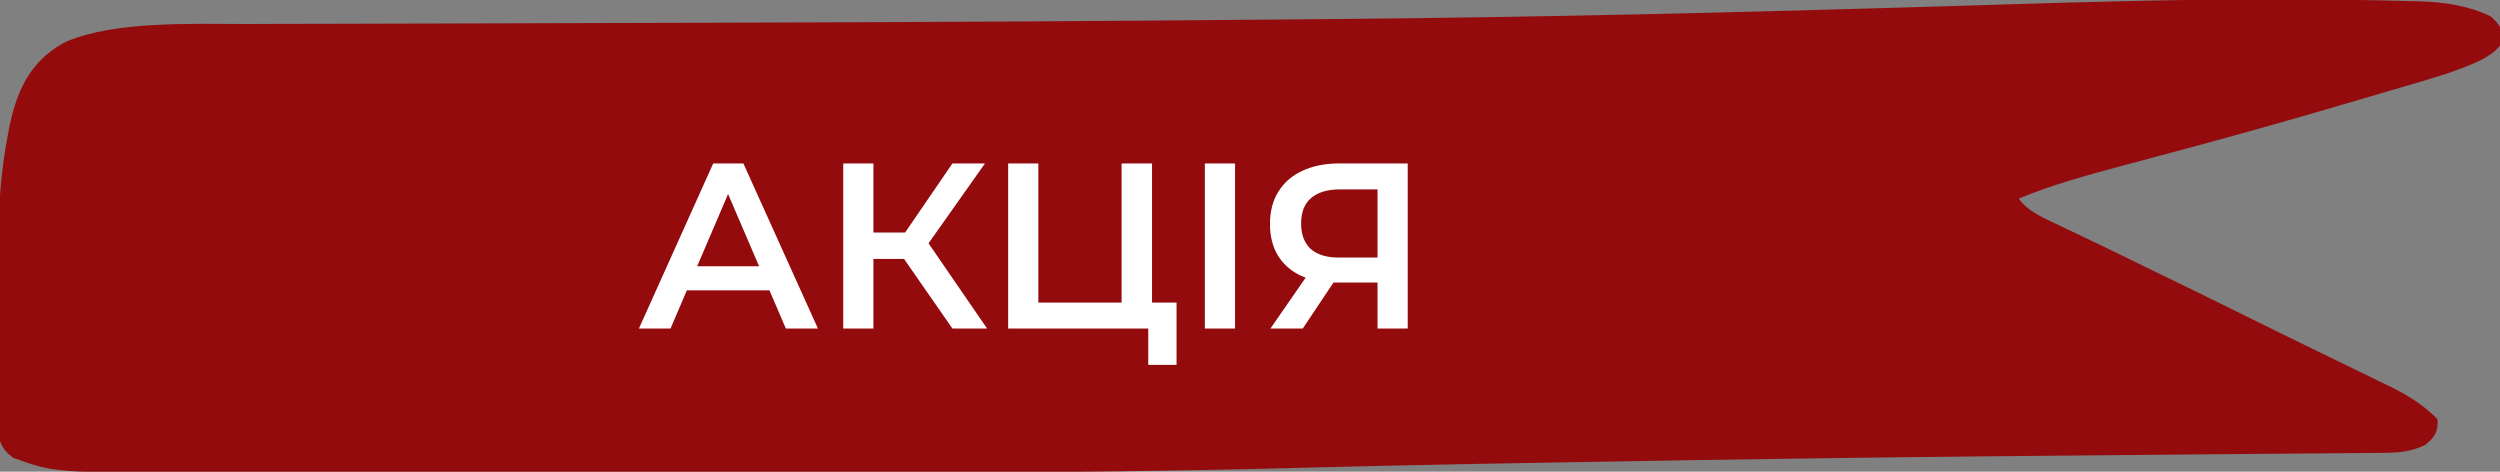 <svg width="106" height="20" viewBox="0 0 106 20" fill="none" xmlns="http://www.w3.org/2000/svg">
<rect x="0" y="0" width="106" height="20" fill="#808080" stroke="none"/>
<g clip-path="url(#clip0_431_23310)">
<path d="M-0.076 17.827C-0.078 17.677 -0.078 17.677 -0.08 17.524C-0.083 17.193 -0.083 16.861 -0.082 16.53C-0.082 16.296 -0.084 16.062 -0.085 15.828C-0.086 15.336 -0.086 14.844 -0.084 14.351C-0.082 13.854 -0.084 13.357 -0.088 12.86C-0.109 10.489 -0.127 8.124 0.324 5.766C0.366 5.541 0.366 5.541 0.408 5.312C0.681 4.069 1.169 2.581 2.835 1.755C4.908 0.884 8.105 1.018 10.502 1.017C10.784 1.016 11.065 1.015 11.346 1.014C12.104 1.012 12.862 1.01 13.62 1.009C14.429 1.008 15.238 1.005 16.046 1.003C17.422 0.998 18.797 0.995 20.173 0.992C22.314 0.987 24.455 0.981 26.596 0.974C26.773 0.974 26.949 0.973 27.131 0.973C27.84 0.97 28.55 0.968 29.259 0.966C30.314 0.963 31.369 0.959 32.425 0.956C39.642 0.935 46.859 0.896 54.076 0.829C54.877 0.822 55.679 0.815 56.48 0.808C65.308 0.734 74.139 0.52 82.957 0.25C83.092 0.246 83.226 0.242 83.364 0.238C83.894 0.222 84.425 0.205 84.955 0.189C88.813 0.071 92.665 -0.033 96.529 -0.029C96.774 -0.029 96.774 -0.029 97.024 -0.029C98.714 -0.026 100.403 -0.001 102.092 0.043C102.24 0.046 102.388 0.049 102.54 0.053C103.698 0.088 104.694 0.249 105.622 0.702C106.011 1.063 106.142 1.3 106.115 1.734C105.805 2.422 104.667 2.793 103.726 3.129C103.089 3.332 102.447 3.523 101.798 3.709C101.2 3.882 100.604 4.058 100.009 4.235C97.748 4.902 95.477 5.551 93.182 6.171C93.009 6.218 92.836 6.265 92.657 6.313C91.805 6.543 90.952 6.771 90.097 6.998C88.534 7.416 87.014 7.832 85.594 8.421C85.947 8.91 86.473 9.165 87.153 9.481C87.394 9.596 87.635 9.711 87.876 9.825C87.999 9.883 88.123 9.942 88.25 10.002C88.817 10.271 89.378 10.545 89.94 10.819C90.16 10.926 90.381 11.034 90.602 11.141C90.711 11.194 90.82 11.247 90.933 11.302C91.26 11.461 91.589 11.62 91.917 11.78C93.178 12.392 94.433 13.008 95.683 13.628C96.362 13.965 97.043 14.3 97.728 14.631C98.165 14.842 98.599 15.054 99.034 15.267C99.283 15.388 99.532 15.509 99.781 15.63C100.191 15.828 100.598 16.028 101.005 16.228C101.131 16.289 101.257 16.35 101.387 16.412C102.208 16.819 102.805 17.22 103.355 17.778C103.368 18.262 103.297 18.494 102.812 18.875C102.218 19.155 101.732 19.196 101.007 19.202C100.836 19.204 100.664 19.205 100.487 19.207C100.298 19.208 100.109 19.209 99.915 19.211C99.714 19.212 99.514 19.214 99.308 19.216C98.868 19.22 98.429 19.223 97.99 19.227C97.279 19.232 96.568 19.238 95.858 19.244C94.965 19.252 94.072 19.259 93.178 19.267C90.326 19.291 87.474 19.317 84.621 19.345C84.414 19.347 84.414 19.347 84.203 19.349C78.694 19.403 73.186 19.482 67.678 19.58C67.066 19.591 66.455 19.601 65.843 19.612C65.45 19.619 65.057 19.626 64.665 19.633C64.499 19.636 64.334 19.639 64.163 19.642C63.563 19.652 62.964 19.663 62.364 19.675C62.208 19.678 62.053 19.681 61.892 19.684C59.791 19.723 57.69 19.768 55.59 19.825C49.829 19.981 44.081 20.035 38.315 20.032C37.132 20.031 35.949 20.032 34.766 20.032C32.791 20.032 30.816 20.032 28.84 20.031C26.819 20.03 24.798 20.03 22.776 20.031C20.549 20.032 18.321 20.032 16.094 20.032C14.923 20.031 13.753 20.031 12.583 20.032C11.488 20.033 10.394 20.032 9.3 20.031C8.901 20.031 8.502 20.031 8.103 20.031C2.313 20.038 2.313 20.038 0.567 19.415C-0.102 18.934 -0.082 18.434 -0.076 17.827ZM3.401 17.895C4.945 18.263 6.807 18.213 8.444 18.26C8.611 18.265 8.777 18.27 8.949 18.275C22.952 18.661 37.016 18.255 51.016 18.012C51.178 18.009 51.34 18.006 51.506 18.003C53.64 17.966 55.774 17.929 57.907 17.892C59.031 17.872 60.154 17.853 61.278 17.833C62.221 17.817 63.164 17.8 64.107 17.784C64.294 17.78 64.481 17.777 64.674 17.774C66.892 17.735 69.11 17.696 71.328 17.656C73.246 17.622 75.163 17.588 77.081 17.554C77.248 17.551 77.415 17.548 77.588 17.545C81.22 17.481 84.851 17.423 88.484 17.388C88.627 17.387 88.77 17.385 88.917 17.384C90.379 17.37 91.841 17.358 93.303 17.348C93.535 17.346 93.768 17.344 94.008 17.342C94.438 17.339 94.868 17.336 95.298 17.334C95.485 17.333 95.671 17.331 95.864 17.33C96.025 17.329 96.187 17.328 96.354 17.327C96.754 17.325 96.754 17.325 97.12 17.193C97.013 16.785 96.819 16.623 96.303 16.367C96.172 16.301 96.041 16.235 95.907 16.167C95.765 16.098 95.624 16.029 95.478 15.958C95.333 15.885 95.188 15.813 95.038 15.738C94.6 15.52 94.16 15.304 93.719 15.088C93.536 14.998 93.536 14.998 93.35 14.907C92.701 14.588 92.049 14.272 91.395 13.957C90.846 13.691 90.298 13.425 89.751 13.158C89.531 13.051 89.31 12.944 89.09 12.837C88.647 12.621 88.203 12.405 87.76 12.189C86.474 11.562 85.183 10.941 83.882 10.326C83.607 10.194 83.607 10.194 83.326 10.059C83.224 10.01 83.122 9.962 83.017 9.911C82.309 9.564 81.892 9.312 81.751 8.755C81.733 8.112 81.834 7.74 82.571 7.252C85.777 5.653 90.263 4.791 94.008 3.786C96.576 3.143 96.576 3.143 99.009 2.339C99.072 2.224 99.134 2.108 99.198 1.988C97.037 1.32 92.414 1.874 89.927 1.913C89.698 1.916 89.698 1.916 89.464 1.92C84.459 1.999 79.459 2.157 74.458 2.301C73.072 2.341 71.686 2.38 70.3 2.419C69.673 2.437 69.046 2.455 68.418 2.474C61.222 2.68 54.022 2.71 46.819 2.722C45.632 2.724 44.444 2.727 43.257 2.73C40.003 2.737 36.749 2.744 33.495 2.75C32.731 2.752 31.968 2.753 31.204 2.755C31.015 2.755 31.015 2.755 30.823 2.756C28.715 2.76 26.607 2.765 24.499 2.769C23.096 2.773 21.694 2.776 20.292 2.778C19.418 2.78 18.543 2.782 17.668 2.784C17.268 2.785 16.868 2.785 16.468 2.786C14.393 2.789 12.322 2.808 10.248 2.86C10.066 2.864 9.884 2.869 9.696 2.873C6.961 2.862 6.961 2.862 4.535 3.509C1.987 5.703 2.921 9.856 2.95 12.407C2.954 12.868 2.954 13.329 2.953 13.79C2.953 14.236 2.955 14.681 2.958 15.127C2.959 15.339 2.96 15.55 2.96 15.762C2.961 16.055 2.965 16.349 2.969 16.642C2.968 16.729 2.968 16.815 2.968 16.905C2.977 17.338 3.003 17.525 3.401 17.895Z" fill="#940B0E"/>
<path d="M101.049 1.029L4.564 2.361L1.694 5.025L0.977 13.24L0.977 18.346L3.488 19.235L31.824 19.235L99.614 18.346L101.049 17.68L83.474 8.8V7.911L103.56 1.695L101.049 1.029Z" fill="#940B0E"/>
<path d="M27.09 13.93L30.24 6.93H31.52L34.68 13.93H33.32L30.61 7.62H31.13L28.43 13.93H27.09ZM28.54 12.31L28.89 11.29H32.67L33.02 12.31H28.54ZM40.383 13.93L38.013 10.52L39.063 9.87L41.853 13.93L40.383 13.93ZM35.753 13.93V6.93H37.033V13.93H35.753ZM36.643 10.98V9.86H39.003V10.98H36.643ZM39.183 10.58L37.993 10.42L40.383 6.93H41.763L39.183 10.58ZM42.746 13.93V6.93H44.026V12.83H47.556V6.93H48.846V13.93H42.746ZM48.686 15.47V13.61L48.976 13.93H47.556V12.83H49.886V15.47H48.686ZM51.086 13.93V6.93H52.366V13.93H51.086ZM58.407 13.93V11.69L58.727 11.98H56.677C56.091 11.98 55.584 11.883 55.157 11.69C54.737 11.49 54.414 11.207 54.187 10.84C53.961 10.467 53.847 10.02 53.847 9.5C53.847 8.96 53.967 8.5 54.207 8.12C54.447 7.734 54.787 7.44 55.227 7.24C55.667 7.034 56.184 6.93 56.777 6.93H59.687V13.93H58.407ZM53.867 13.93L55.597 11.43H56.907L55.237 13.93H53.867ZM58.407 11.27V7.67L58.727 8.03H56.817C56.284 8.03 55.874 8.154 55.587 8.4C55.307 8.64 55.167 9 55.167 9.48C55.167 9.94 55.301 10.297 55.567 10.55C55.841 10.797 56.241 10.92 56.767 10.92H58.727L58.407 11.27Z" fill="white"/>
</g>
<defs>
<clipPath id="clip0_431_23310">
<rect width="20" height="106" fill="white" transform="matrix(0 -1 1 0 0 20)"/>
</clipPath>
</defs>
</svg>
